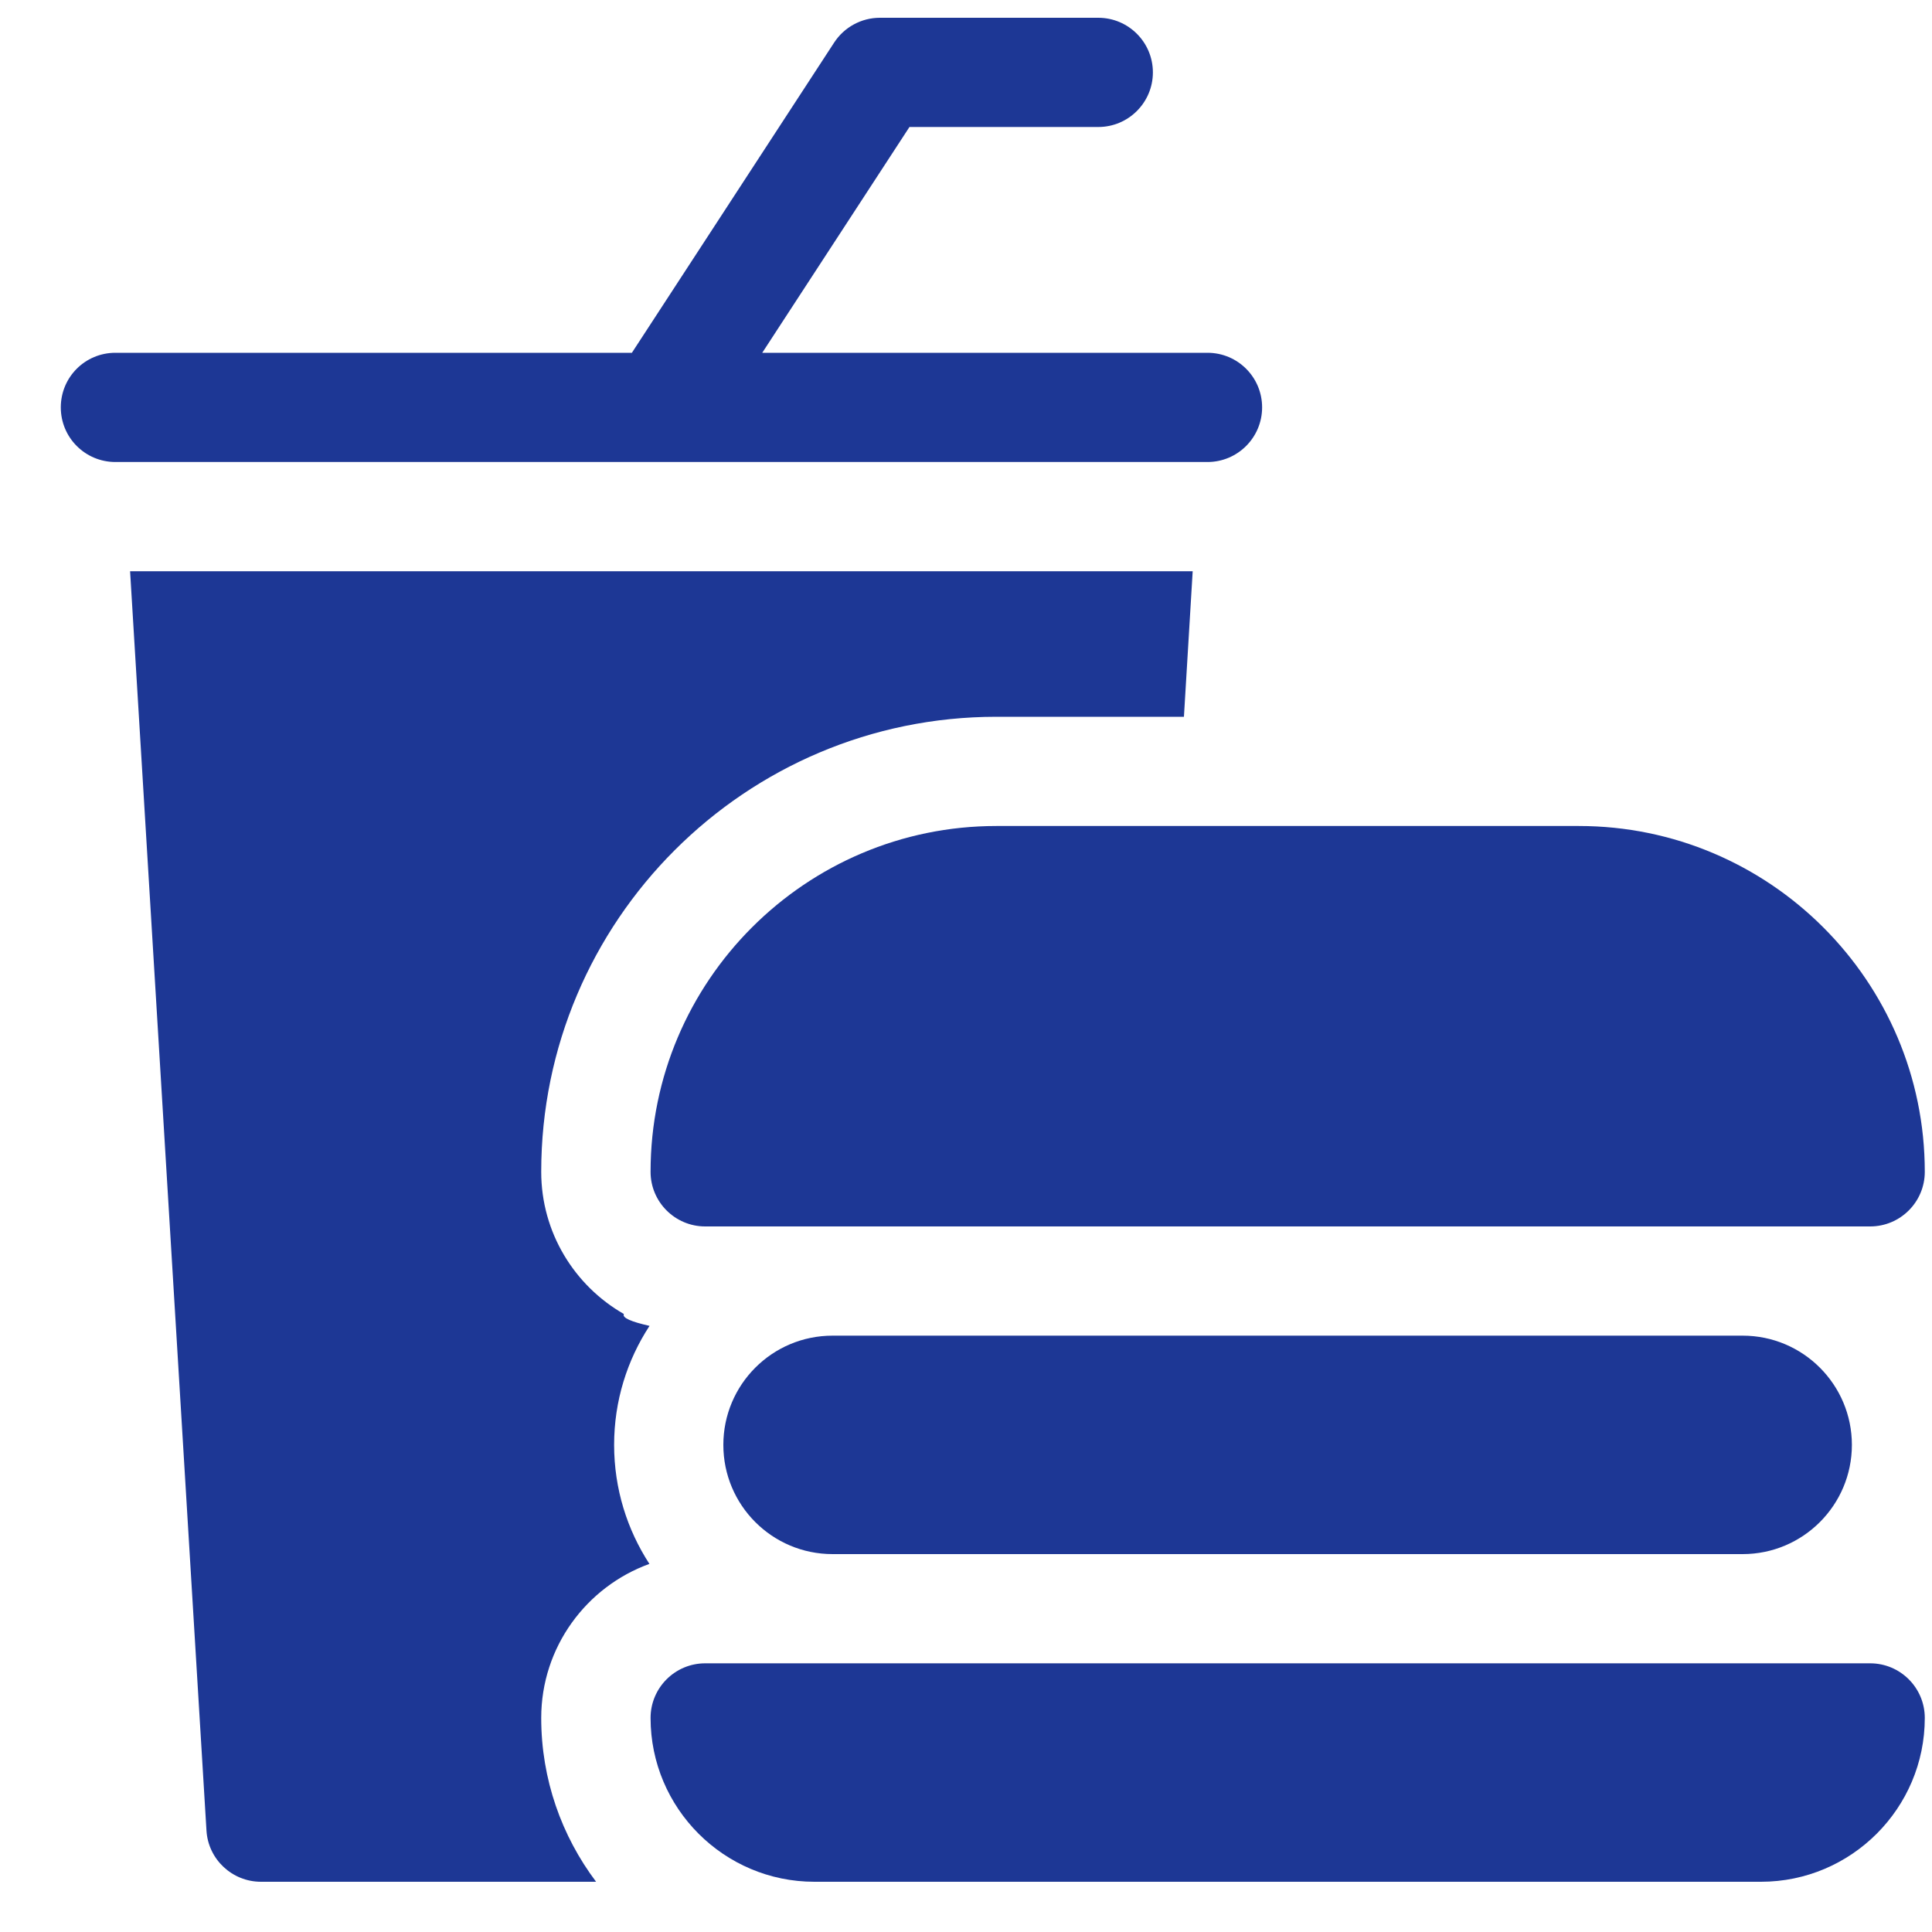 <svg width="15" height="15" viewBox="0 0 15 15" fill="none" xmlns="http://www.w3.org/2000/svg">
<g clip-path="url(#clip0_514_3372)">
<path d="M4.844 10.202C4.461 9.983 4.202 9.57 4.202 9.098C4.202 7.15 5.787 5.565 7.736 5.565H9.192L9.26 4.435H1.01L1.603 14.212C1.616 14.435 1.802 14.61 2.026 14.61H4.628C4.361 14.255 4.202 13.815 4.202 13.338C4.202 12.788 4.553 12.319 5.042 12.142C4.869 11.876 4.768 11.559 4.768 11.218C4.768 10.877 4.869 10.56 5.043 10.294C4.905 10.263 4.828 10.232 4.844 10.202Z" fill="#1D3795"/>
<path d="M5.135 3.587C5.135 3.587 5.136 3.587 5.136 3.587H9.375C9.609 3.587 9.799 3.397 9.799 3.163C9.799 2.928 9.609 2.739 9.375 2.739H5.918L7.061 0.986H8.527C8.761 0.986 8.951 0.796 8.951 0.562C8.951 0.328 8.761 0.138 8.527 0.138H6.831C6.688 0.138 6.554 0.211 6.476 0.331L4.906 2.739H0.896C0.661 2.739 0.472 2.928 0.472 3.163C0.472 3.397 0.661 3.587 0.896 3.587H5.133C5.134 3.587 5.135 3.587 5.135 3.587Z" fill="#1D3795"/>
<path d="M5.051 9.098C5.051 9.332 5.241 9.522 5.475 9.522H14.52C14.754 9.522 14.944 9.332 14.944 9.098C14.944 7.618 13.739 6.413 12.258 6.413H7.736C6.255 6.413 5.051 7.618 5.051 9.098Z" fill="#1D3795"/>
<path d="M6.464 10.37C5.995 10.37 5.616 10.75 5.616 11.218C5.616 11.686 5.995 12.066 6.464 12.066H13.53C13.998 12.066 14.378 11.686 14.378 11.218C14.378 10.75 13.998 10.37 13.53 10.37H6.464Z" fill="#1D3795"/>
<path d="M14.52 12.914H5.475C5.241 12.914 5.051 13.104 5.051 13.338C5.051 14.039 5.621 14.61 6.323 14.61H13.672C14.373 14.61 14.944 14.039 14.944 13.338C14.944 13.104 14.754 12.914 14.52 12.914Z" fill="#1D3795"/>
</g>
<defs>
<clipPath id="clip0_514_3372">
<rect width="14.472" height="14.472" fill="white" transform="translate(0.472 0.138)"/>
</clipPath>
</defs>
</svg>
